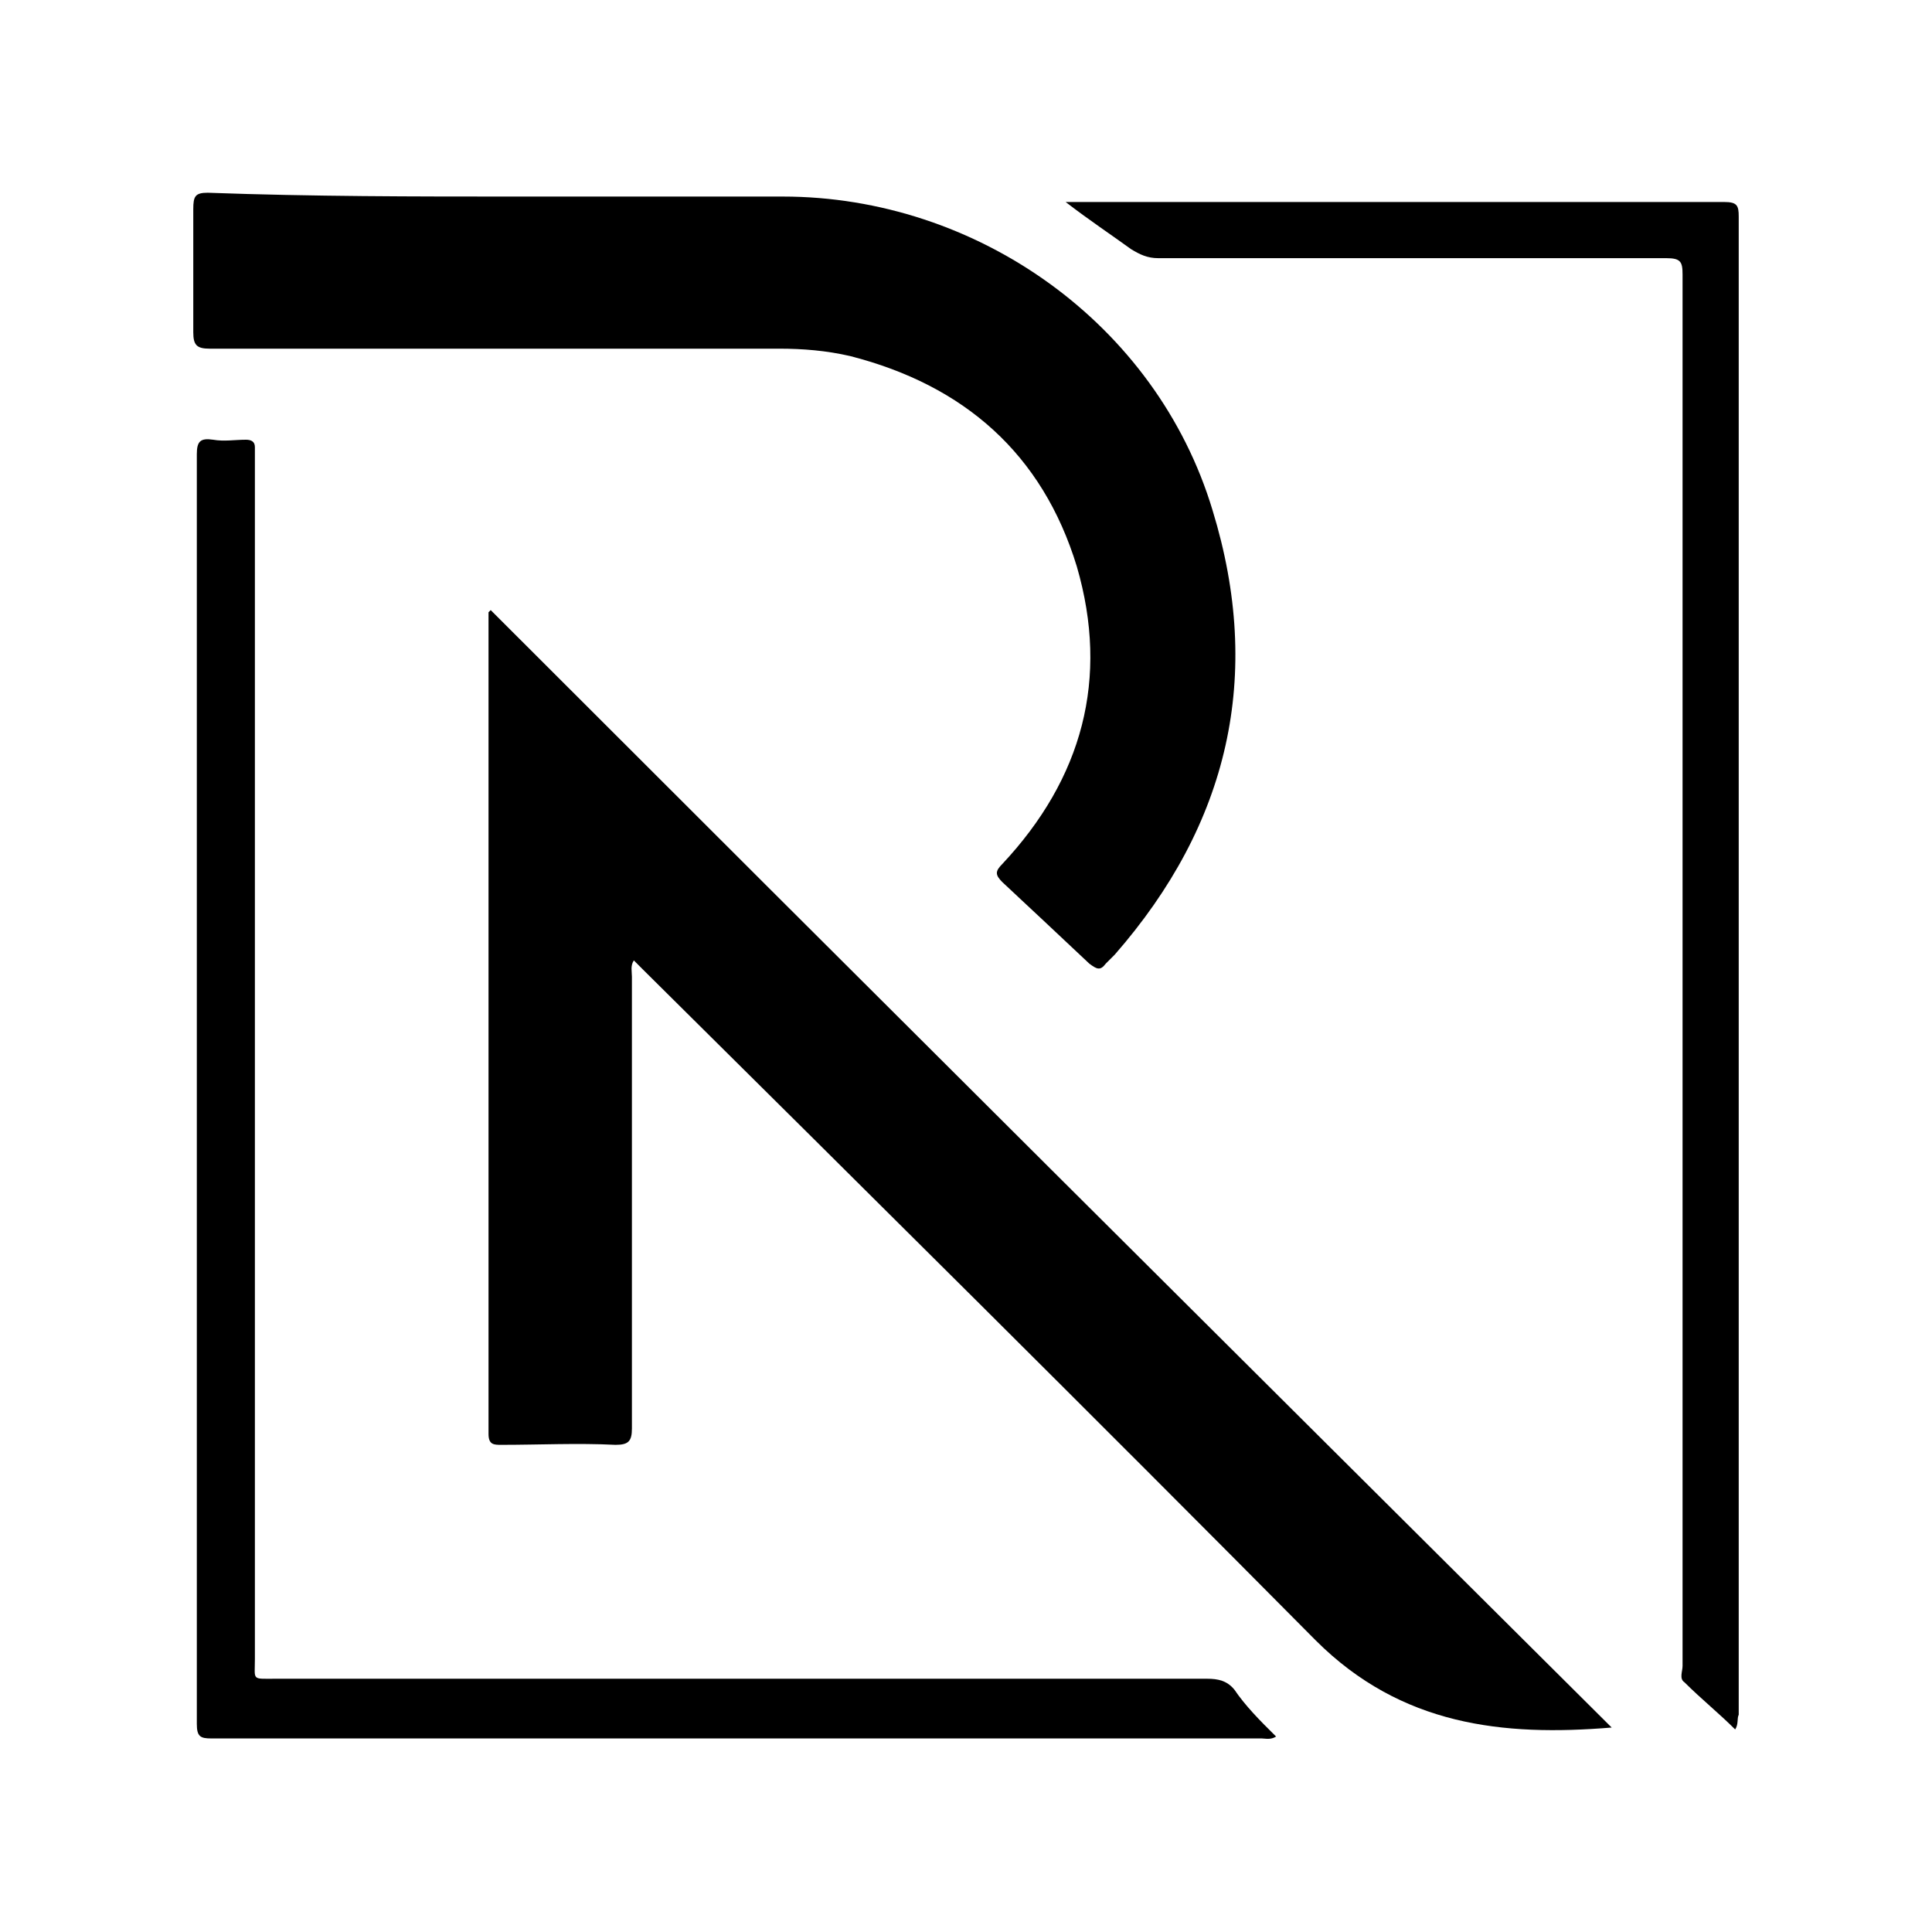 <?xml version="1.0" encoding="utf-8"?>
<!-- Generator: Adobe Illustrator 23.0.3, SVG Export Plug-In . SVG Version: 6.00 Build 0)  -->
<svg version="1.1" id="Layer_1" xmlns="http://www.w3.org/2000/svg" xmlns:xlink="http://www.w3.org/1999/xlink" x="0px" y="0px"
	 viewBox="0 0 708.7 708.7" style="enable-background:new 0 0 708.7 708.7;" xml:space="preserve">
<g>
	<path d="M180,223.8c137.1,137.1,274.1,273.5,411.2,409.9c-39.9,3.3-77.2-0.7-108.5-31.9c-81.8-82.5-164.4-164.4-246.9-246.2
		c-0.7-0.7-2-2-3.3-3.3c-1.3,2-0.7,4-0.7,6c0,55.2,0,110.5,0,165.7c0,4.7-1.3,6-6,6c-14-0.7-27.9,0-41.9,0c-2.7,0-4.7,0-4.7-4
		c0-100.5,0-201,0-301.4C179.3,224.5,179.3,224.5,180,223.8z"/>
	<path d="M189.3,72.1c32.6,0,65.2,0,97.8,0c71.2,0,137.1,46.6,157.7,115.1c18.6,60.6,6,115.1-35.9,163c-1.3,1.3-2,2-3.3,3.3
		c-2,2.7-3.3,2-6,0c-10.6-10-21.3-20-31.9-29.9c-2.7-2.7-2.7-4,0-6.7c29.3-31.3,39.3-67.9,27.3-109.1
		c-12.6-41.3-41.3-66.5-83.2-77.2c-8.7-2-17.3-2.7-26-2.7c-69.9,0-139.7,0-208.9,0c-4.7,0-6-1.3-6-6c0-15.3,0-29.9,0-45.2
		c0-4.7,0.7-6,5.3-6C114.8,72.1,152,72.1,189.3,72.1z"/>
	<path d="M468.1,637c-2,1.3-4,0.7-5.3,0.7c-128.4,0-256.8,0-385.3,0c-4,0-5.3-0.7-5.3-5.3c0-155,0-310.7,0-465.8c0-4.7,1.3-6,6-5.3
		c4,0.7,8,0,12,0c2,0,3.3,0.7,3.3,2.7c0,1.3,0,3.3,0,4.7c0,146.4,0,293.4,0,439.8c0,8-1.3,7.3,7.3,7.3c113.8,0,228.2,0,342,0
		c4,0,7.3,0.7,10,4C456.8,625.7,462.1,631.1,468.1,637z"/>
	<path d="M636.5,634.4c-6-6-12.6-11.3-18.6-17.3c-2-1.3-0.7-4-0.7-6c0-80.5,0-161,0-240.9c0-89.8,0-179.7,0-269.5c0-4.7-0.7-6-6-6
		c-61.9,0-124.4,0-186.3,0c-4,0-6.7-1.3-10-3.3c-7.3-5.3-15.3-10.6-24-17.3c2.7,0,4,0,6,0c78.5,0,157,0,235.6,0
		c4.7,0,5.3,1.3,5.3,5.3c0,183,0,366.6,0,549.6C637.1,630.4,637.8,632.4,636.5,634.4z"/>
</g>
</svg>
